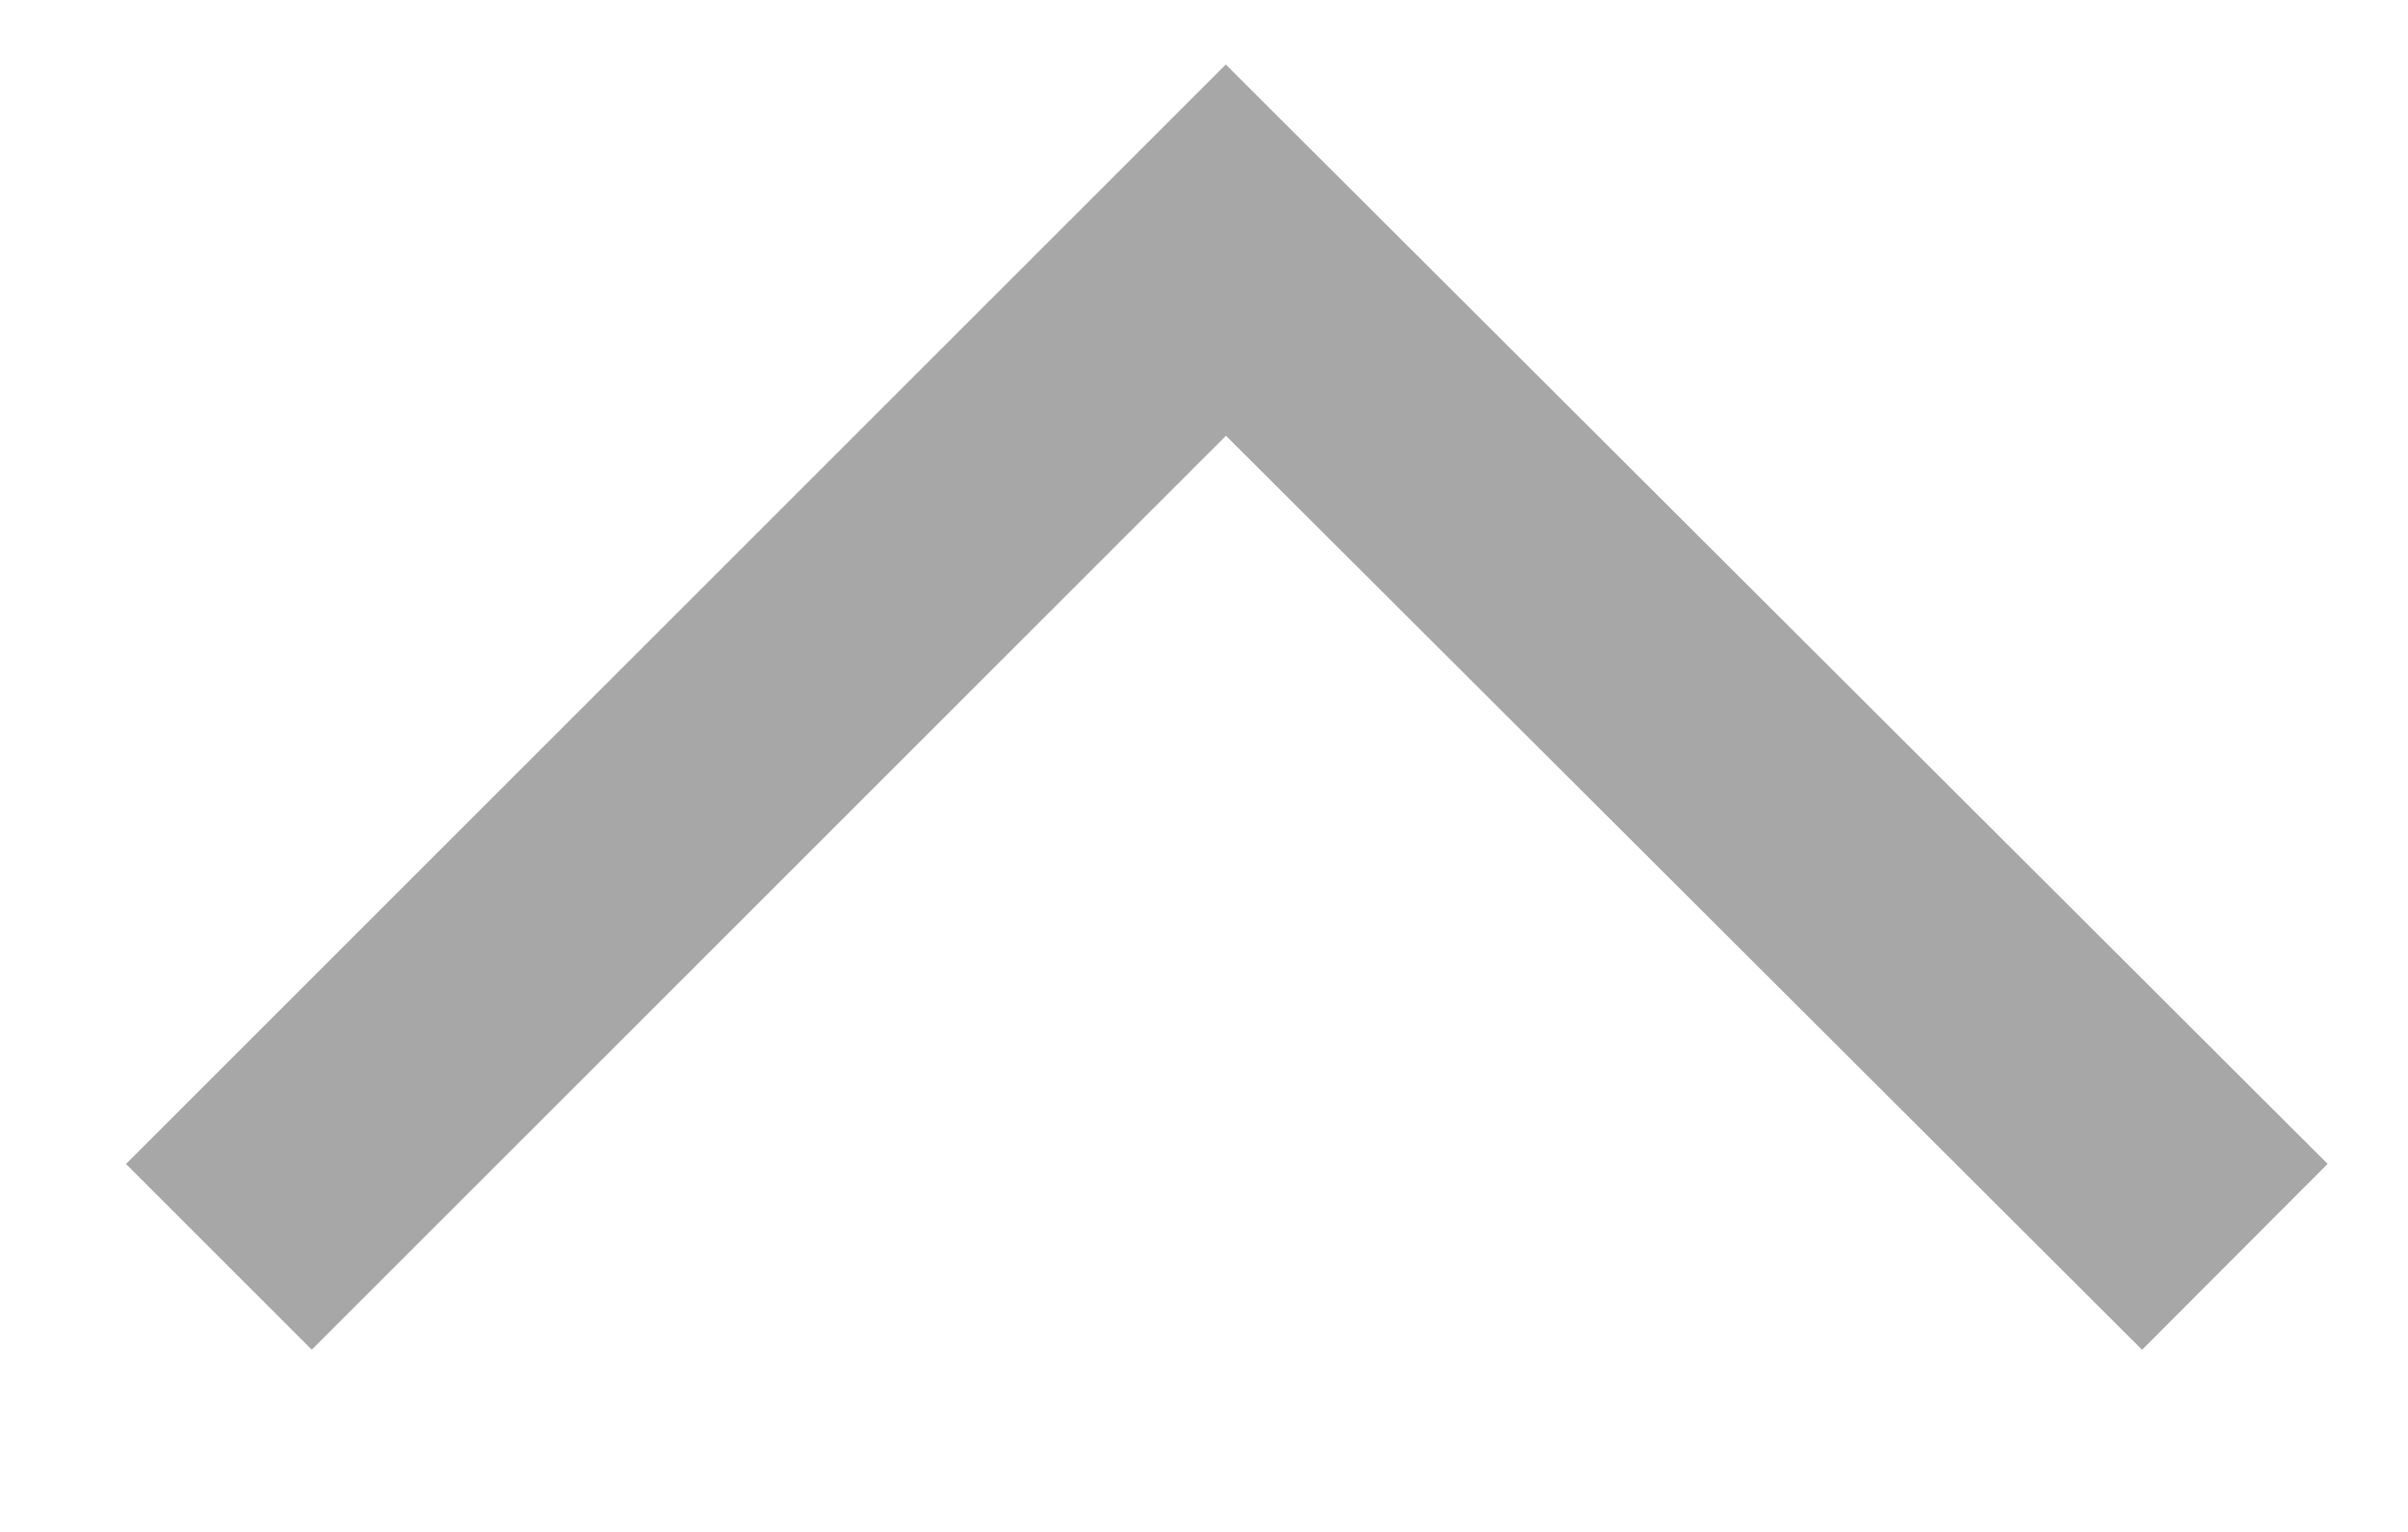 <svg width="11" height="7" viewBox="0 0 11 7" fill="none" xmlns="http://www.w3.org/2000/svg">
<path d="M10.209 5.743L5.6 1.143L1 5.743" stroke="#A7A7A7" stroke-width="1.2" stroke-miterlimit="10"/>
</svg>
